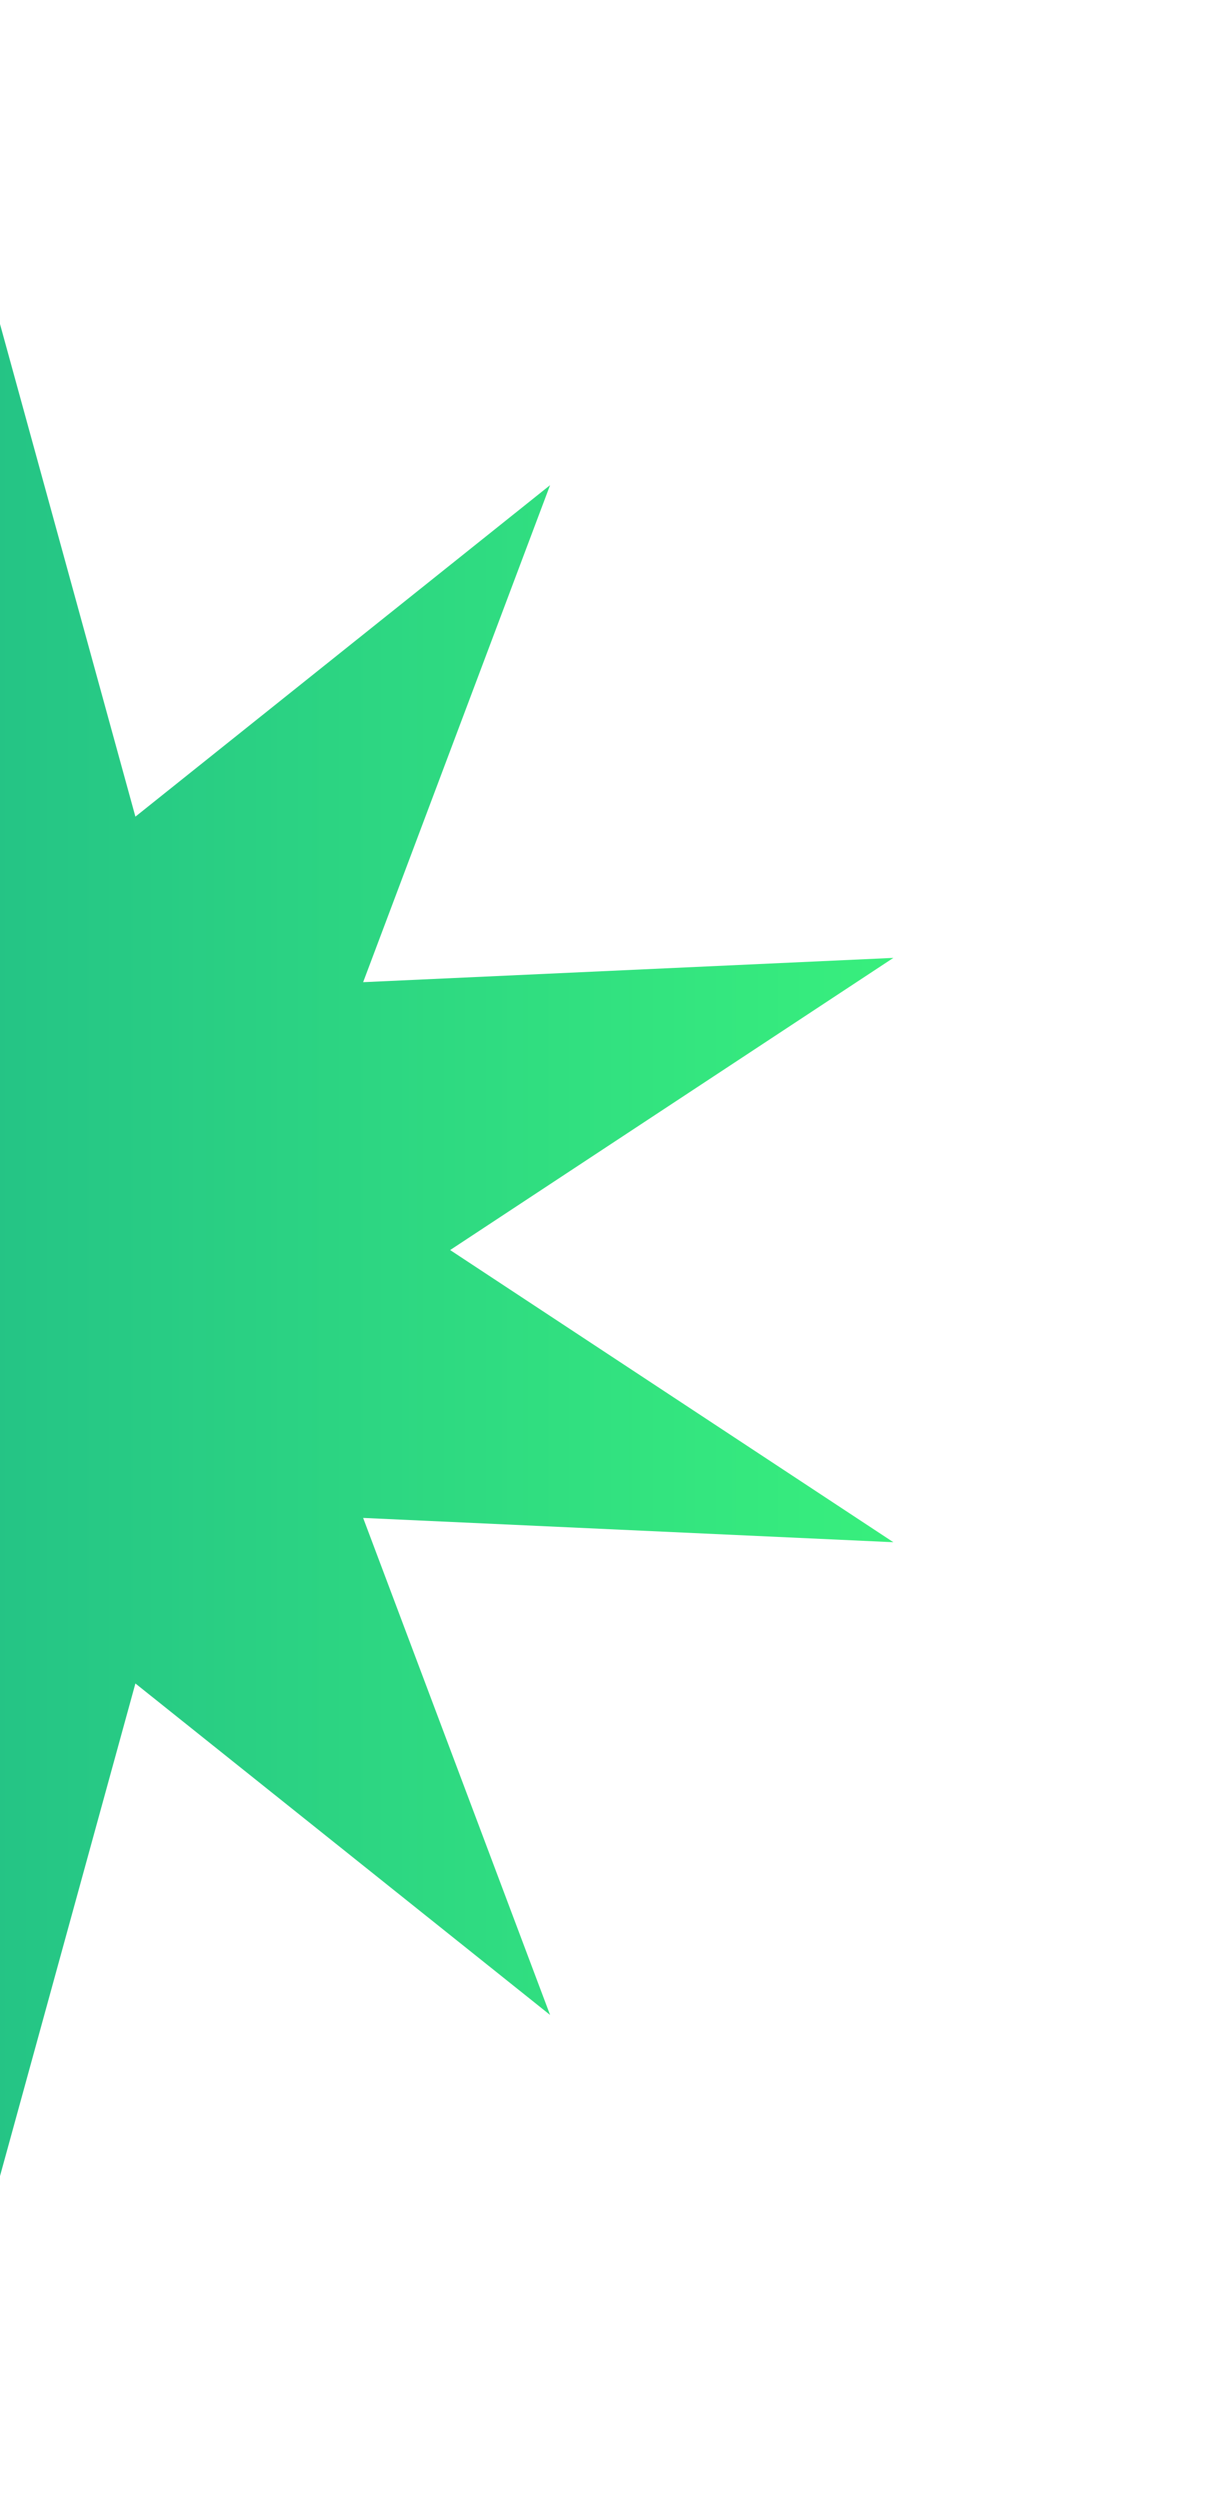 <svg width="95" height="197" viewBox="0 0 95 197" fill="none" xmlns="http://www.w3.org/2000/svg">
<g id="Pattern" filter="url(#filter0_f_113_9035)">
<path id="Vector" d="M-0.421 24L10.675 64.349L43.368 38.228L28.629 77.393L70.432 75.478L35.488 98.5L70.432 121.522L28.629 119.607L43.368 158.772L10.675 132.652L-0.421 173L-11.518 132.652L-44.212 158.772L-29.473 119.607L-71.275 121.522L-36.331 98.5L-71.275 75.478L-29.473 77.393L-44.212 38.228L-11.518 64.349L-0.421 24Z" fill="url(#paint0_linear_113_9035)"/>
</g>
<defs>
<filter id="filter0_f_113_9035" x="-99" y="0" width="197" height="197" filterUnits="userSpaceOnUse" color-interpolation-filters="sRGB">
<feFlood flood-opacity="0" result="BackgroundImageFix"/>
<feBlend mode="normal" in="SourceGraphic" in2="BackgroundImageFix" result="shape"/>
<feGaussianBlur stdDeviation="12" result="effect1_foregroundBlur_113_9035"/>
</filter>
<linearGradient id="paint0_linear_113_9035" x1="-71.275" y1="98.5" x2="70.432" y2="98.5" gradientUnits="userSpaceOnUse">
<stop stop-color="#11998E"/>
<stop offset="1" stop-color="#38EF7D"/>
</linearGradient>
</defs>
</svg>
